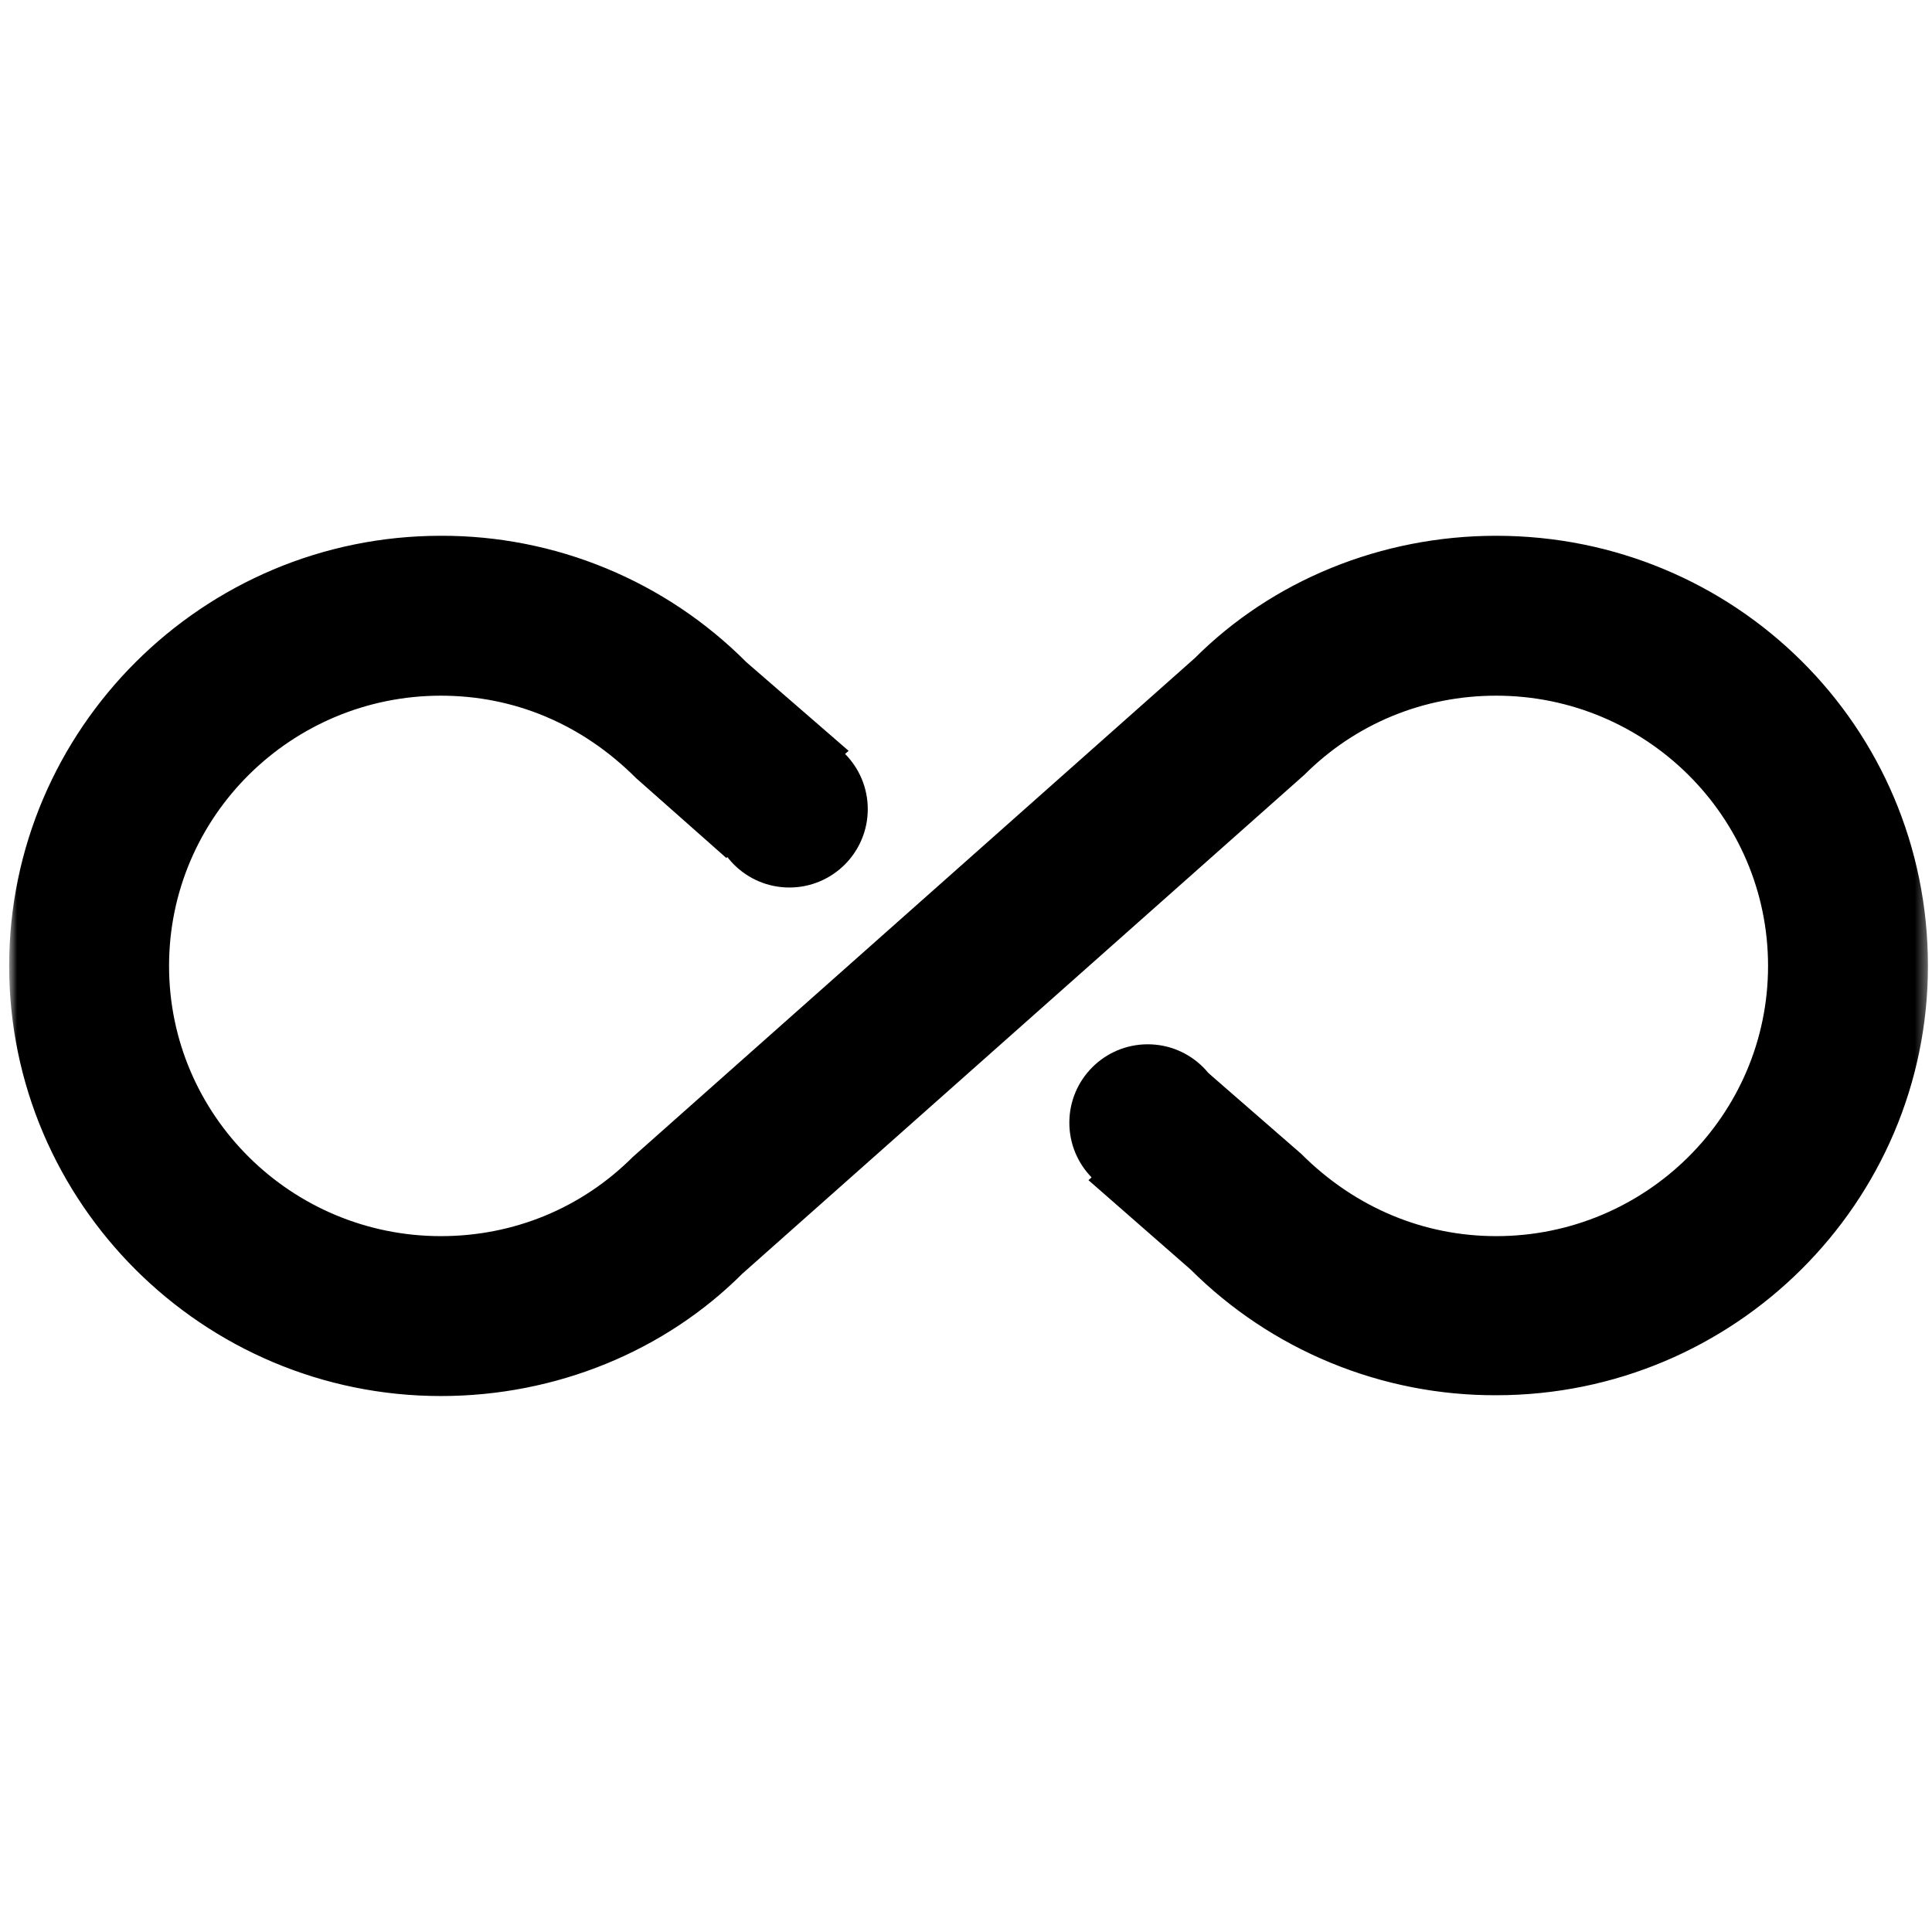<?xml version="1.0" encoding="UTF-8"?> <svg xmlns="http://www.w3.org/2000/svg" width="169" height="169" viewBox="0 0 169 169" fill="none"><g clip-path="url(#clip0_7707_14)"><mask id="mask0_7707_14" style="mask-type:luminance" maskUnits="userSpaceOnUse" x="0" y="0" width="169" height="169"><path d="M168.646 0.569H0.801V168.414H168.646V0.569Z" fill="white"></path></mask><g mask="url(#mask0_7707_14)"><path d="M130.881 46.867C120.81 46.867 111.299 50.783 104.515 57.567L55.351 101.206C50.875 105.682 44.93 108.13 38.566 108.13C25.488 108.13 14.788 97.57 14.788 84.492C14.788 71.413 25.488 60.854 38.566 60.854C44.93 60.854 50.875 63.301 55.63 68.056L63.533 75.05L74.233 65.679L65.281 57.916C61.779 54.401 57.615 51.614 53.03 49.718C48.444 47.821 43.528 46.852 38.566 46.867C17.726 46.867 0.801 63.791 0.801 84.492C0.801 105.193 17.726 122.117 38.566 122.117C48.637 122.117 58.148 118.2 64.932 111.417L114.096 67.777C118.572 63.301 124.516 60.854 130.881 60.854C143.959 60.854 154.659 71.413 154.659 84.492C154.659 97.57 143.959 108.13 130.881 108.13C124.586 108.13 118.572 105.682 113.817 100.927L105.704 93.863L95.213 103.234L104.165 111.067C107.677 114.565 111.844 117.335 116.429 119.219C121.013 121.103 125.924 122.065 130.881 122.047C151.722 122.047 168.646 105.193 168.646 84.492C168.646 63.511 151.722 46.867 130.881 46.867Z" fill="black"></path><path d="M69.049 77.634C72.837 77.634 75.907 74.564 75.907 70.777C75.907 66.989 72.837 63.919 69.049 63.919C65.262 63.919 62.192 66.989 62.192 70.777C62.192 74.564 65.262 77.634 69.049 77.634Z" fill="black"></path><path d="M100.398 105.064C104.185 105.064 107.255 101.994 107.255 98.206C107.255 94.419 104.185 91.349 100.398 91.349C96.611 91.349 93.54 94.419 93.54 98.206C93.54 101.994 96.611 105.064 100.398 105.064Z" fill="black"></path></g></g><defs><clipPath id="clip0_7707_14"><rect width="168.498" height="168.498" fill="white" transform="translate(0.367 0.014)"></rect></clipPath></defs></svg> 